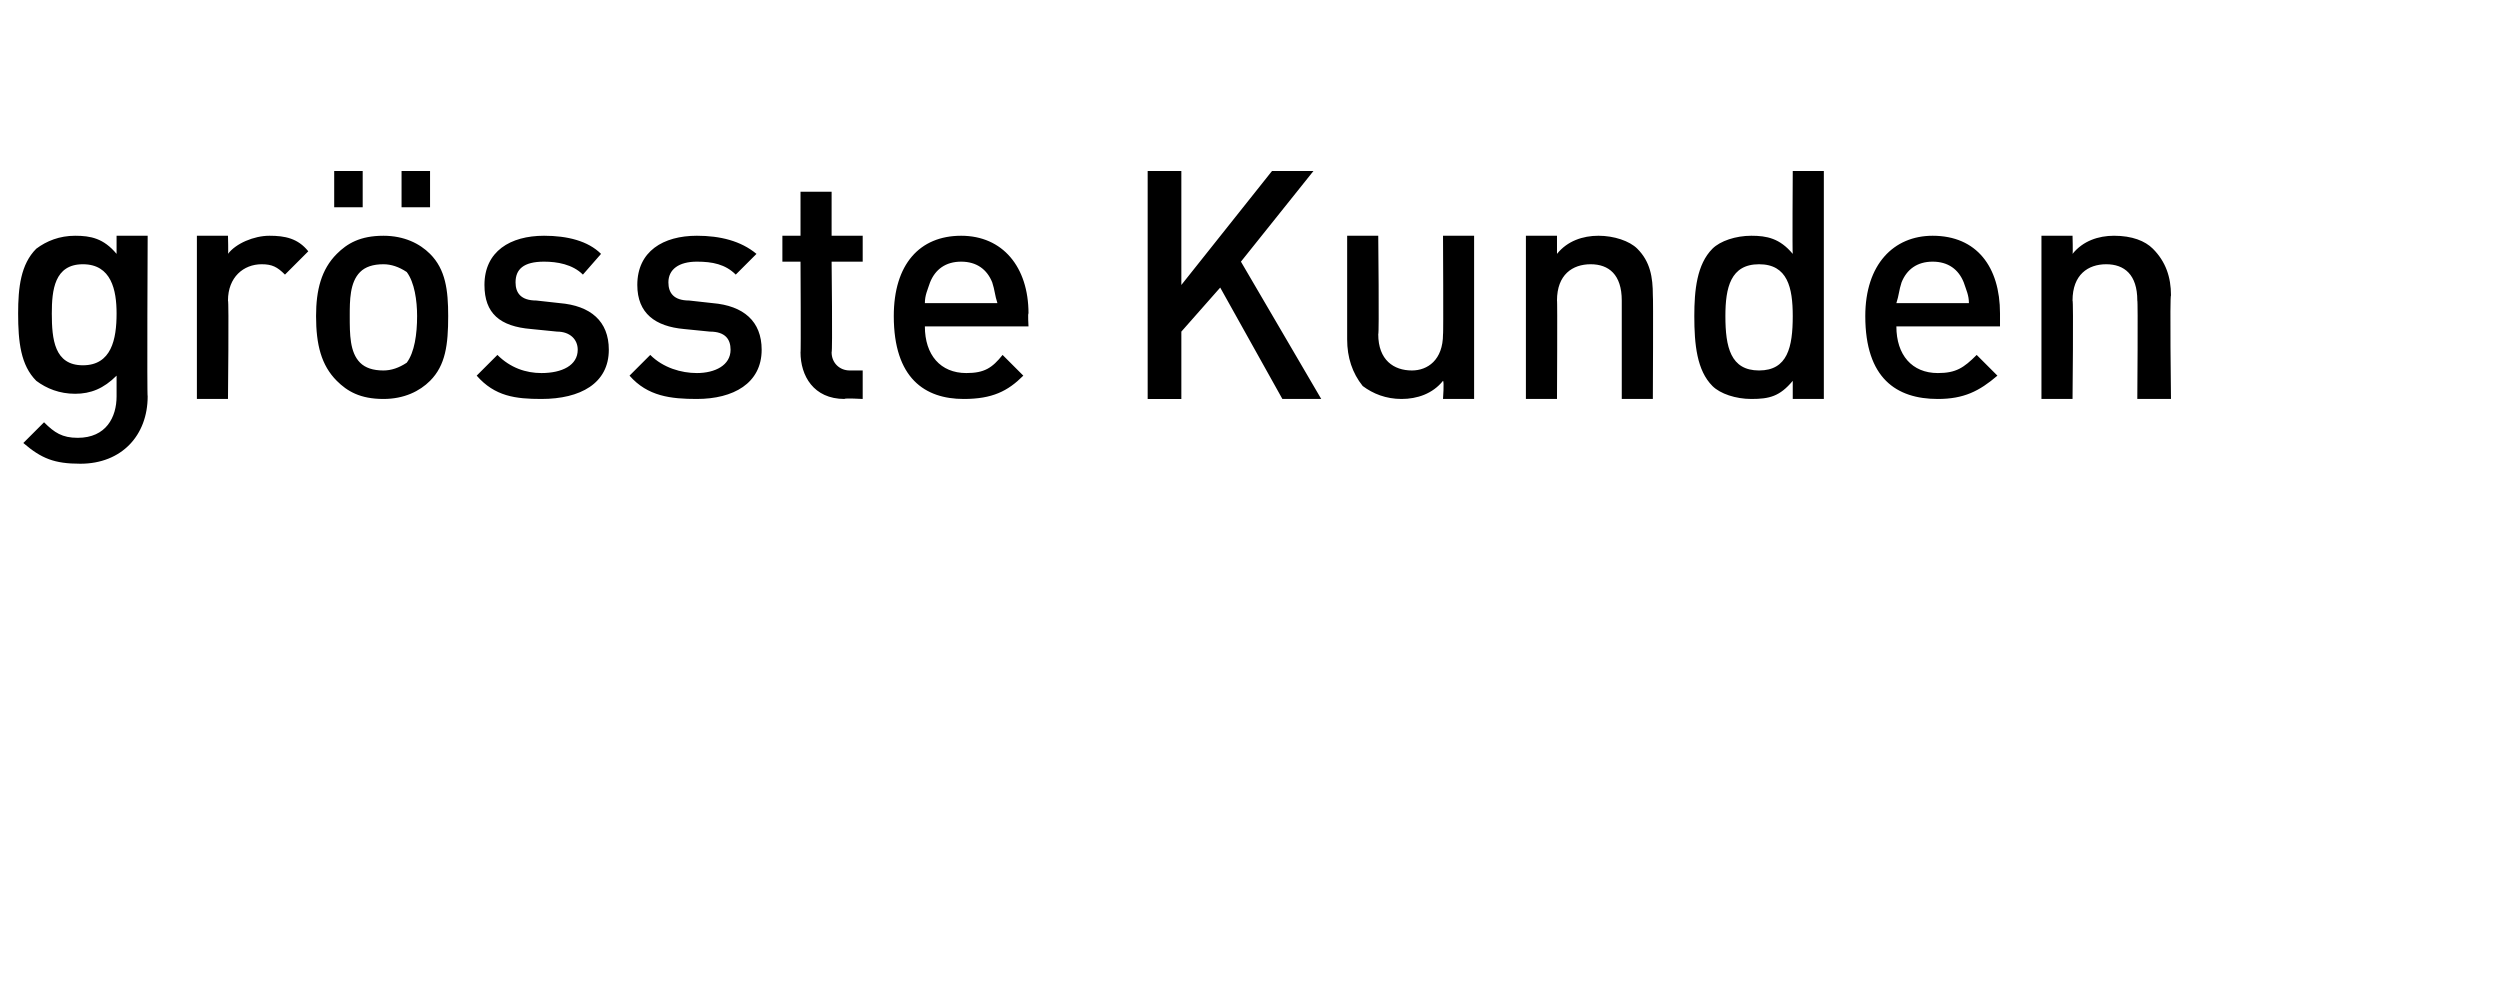 <?xml version="1.0" standalone="no"?><!DOCTYPE svg PUBLIC "-//W3C//DTD SVG 1.1//EN" "http://www.w3.org/Graphics/SVG/1.1/DTD/svg11.dtd"><svg xmlns="http://www.w3.org/2000/svg" version="1.1" width="96.5px" height="37.9px" viewBox="0 -6 96.5 37.9" style="top:-6px"><desc>grösste Kunden</desc><defs/><g id="Polygon191158"><path d="m3.1 11.9c-1 0-1.5-.2-2.2-.8l.8-.8c.4.4.7.6 1.3.6c1.1 0 1.5-.8 1.5-1.6v-.8c-.5.5-1 .7-1.6.7c-.6 0-1.1-.2-1.5-.5C.8 8.1.7 7.2.7 6.1c0-1 .1-1.9.7-2.5c.4-.3.9-.5 1.5-.5c.6 0 1.1.1 1.6.7v-.7h1.2s-.03 6.22 0 6.2c0 1.5-1 2.6-2.6 2.6zm.1-7.7C2.1 4.2 2 5.2 2 6.1c0 1 .1 2 1.2 2c1.1 0 1.3-1 1.3-2c0-.9-.2-1.9-1.3-1.9zm7.8.4c-.3-.3-.5-.4-.9-.4c-.7 0-1.3.5-1.3 1.4c.04-.01 0 3.8 0 3.8H7.6V3.1h1.2s.02.72 0 .7c.3-.4 1-.7 1.6-.7c.6 0 1.1.1 1.5.6l-.9.9zm5.6 4.1c-.4.4-1 .7-1.8.7c-.9 0-1.4-.3-1.8-.7c-.6-.6-.8-1.4-.8-2.5c0-1 .2-1.8.8-2.4c.4-.4.9-.7 1.8-.7c.8 0 1.4.3 1.8.7c.6.6.7 1.4.7 2.4c0 1.1-.1 1.9-.7 2.5zm-.9-4.2c-.3-.2-.6-.3-.9-.3c-.4 0-.7.1-.9.3c-.4.4-.4 1.1-.4 1.7c0 .7 0 1.4.4 1.8c.2.2.5.3.9.3c.3 0 .6-.1.9-.3c.3-.4.4-1.1.4-1.8c0-.6-.1-1.3-.4-1.7zM15.5 2V.6h1.1v1.4h-1.1zm-2.6 0V.6h1.1v1.4h-1.1zm8 7.4c-1 0-1.8-.1-2.5-.9l.8-.8c.5.5 1.1.7 1.7.7c.8 0 1.4-.3 1.4-.9c0-.4-.3-.7-.8-.7l-1-.1c-1.2-.1-1.8-.6-1.8-1.7c0-1.3 1-1.9 2.3-1.9c.9 0 1.7.2 2.2.7l-.7.8c-.4-.4-1-.5-1.5-.5c-.8 0-1.1.3-1.1.8c0 .4.2.7.8.7l.9.1c1.2.1 1.9.7 1.9 1.8c0 1.3-1.1 1.9-2.6 1.9zm6 0c-1 0-1.9-.1-2.6-.9l.8-.8c.5.5 1.2.7 1.8.7c.7 0 1.3-.3 1.3-.9c0-.4-.2-.7-.8-.7l-1-.1c-1.1-.1-1.8-.6-1.8-1.7c0-1.3 1-1.9 2.3-1.9c.9 0 1.7.2 2.3.7l-.8.8c-.4-.4-.9-.5-1.5-.5c-.7 0-1.1.3-1.1.8c0 .4.2.7.8.7l.9.1c1.2.1 1.9.7 1.9 1.8c0 1.3-1.1 1.9-2.5 1.9zm5.7 0c-1.2 0-1.7-.9-1.7-1.8c.02.03 0-3.5 0-3.5h-.7v-1h.7V1.4h1.2v1.7h1.2v1h-1.2s.04 3.47 0 3.5c0 .4.3.7.7.7h.5v1.1s-.71-.04-.7 0zm3.1-2.8c0 1.1.6 1.8 1.6 1.8c.7 0 1-.2 1.4-.7l.8.8c-.6.6-1.2.9-2.3.9c-1.5 0-2.7-.8-2.7-3.2c0-2 1-3.1 2.6-3.1c1.6 0 2.6 1.2 2.6 3c-.03-.01 0 .5 0 .5h-4zm2.6-1.7c-.2-.5-.6-.8-1.2-.8c-.6 0-1 .3-1.2.8c-.1.3-.2.5-.2.8h2.8c-.1-.3-.1-.5-.2-.8zm11.2 4.5l-2.4-4.3l-1.5 1.7v2.6h-1.3V.6h1.3v4.4L49.1.6h1.6l-2.8 3.5L51 9.4h-1.5zm6.2 0s.05-.67 0-.7c-.4.5-1 .7-1.6.7c-.6 0-1.1-.2-1.5-.5c-.4-.5-.6-1.1-.6-1.8v-4h1.2s.04 3.83 0 3.8c0 1 .6 1.4 1.3 1.4c.6 0 1.2-.4 1.2-1.4c.02.03 0-3.8 0-3.8h1.2v6.3h-1.2zm6.9 0V5.6c0-1-.5-1.4-1.2-1.4c-.7 0-1.3.4-1.3 1.4c.02-.03 0 3.8 0 3.8h-1.2V3.1h1.2v.7c.4-.5 1-.7 1.6-.7c.6 0 1.2.2 1.5.5c.5.5.6 1.1.6 1.8c.02-.01 0 4 0 4h-1.2zm6.6 0v-.7c-.5.6-.9.7-1.6.7c-.6 0-1.2-.2-1.5-.5c-.6-.6-.7-1.6-.7-2.7c0-1 .1-2 .7-2.6c.3-.3.9-.5 1.5-.5c.6 0 1.1.1 1.6.7c-.02-.03 0-3.2 0-3.2h1.2v8.8h-1.2zm0-3.2c0-1.1-.2-2-1.3-2c-1.1 0-1.3.9-1.3 2c0 1.2.2 2.1 1.3 2.1c1.1 0 1.3-.9 1.3-2.1zm4 .4c0 1.1.6 1.8 1.6 1.8c.7 0 1-.2 1.5-.7l.8.8c-.7.6-1.3.9-2.3.9c-1.6 0-2.8-.8-2.8-3.2c0-2 1.1-3.1 2.6-3.1c1.7 0 2.6 1.2 2.6 3v.5h-4zm2.6-1.7c-.2-.5-.6-.8-1.2-.8c-.6 0-1 .3-1.2.8c-.1.3-.1.5-.2.8h2.8c0-.3-.1-.5-.2-.8zm6.7 4.5s.03-3.83 0-3.8c0-1-.5-1.4-1.2-1.4c-.7 0-1.3.4-1.3 1.4c.04-.03 0 3.8 0 3.8h-1.2V3.1h1.2s.02.67 0 .7c.4-.5 1-.7 1.6-.7c.7 0 1.2.2 1.5.5c.5.5.7 1.1.7 1.8c-.05-.01 0 4 0 4h-1.3z" stroke="none" fill="#000"/></g></svg>